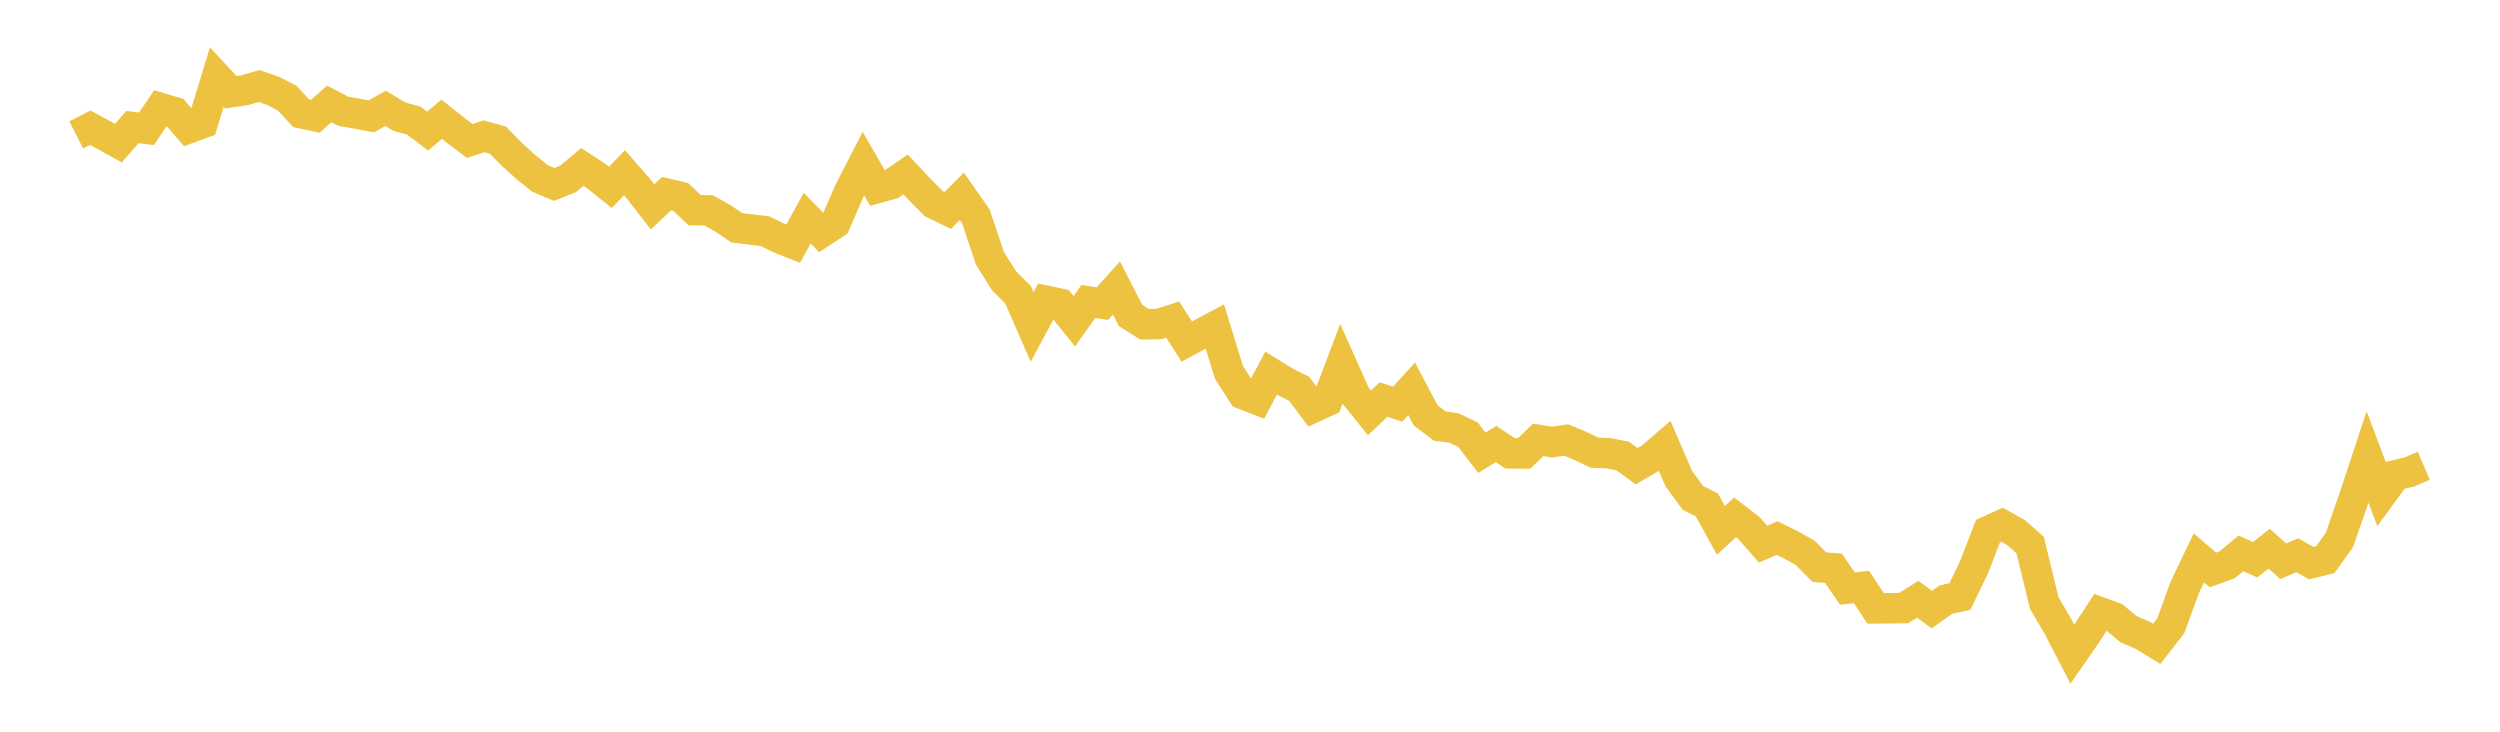 <svg width="164" height="48" xmlns="http://www.w3.org/2000/svg" xmlns:xlink="http://www.w3.org/1999/xlink"><path fill="none" stroke="rgb(237,194,64)" stroke-width="2" d="M5,8.85L5.922,8.381L6.844,8.877L7.766,9.39L8.689,8.334L9.611,8.449L10.533,7.087L11.455,7.357L12.377,8.415L13.299,8.076L14.222,5.06L15.144,6.05L16.066,5.916L16.988,5.642L17.91,5.96L18.832,6.433L19.754,7.427L20.677,7.625L21.599,6.822L22.521,7.301L23.443,7.462L24.365,7.632L25.287,7.106L26.21,7.659L27.132,7.906L28.054,8.598L28.976,7.823L29.898,8.556L30.82,9.248L31.743,8.938L32.665,9.195L33.587,10.139L34.509,10.968L35.431,11.709L36.353,12.098L37.275,11.728L38.198,10.953L39.12,11.553L40.042,12.295L40.964,11.33L41.886,12.384L42.808,13.571L43.731,12.702L44.653,12.921L45.575,13.783L46.497,13.801L47.419,14.325L48.341,14.942L49.263,15.057L50.186,15.168L51.108,15.62L52.03,15.987L52.952,14.311L53.874,15.256L54.796,14.653L55.719,12.532L56.641,10.739L57.563,12.334L58.485,12.077L59.407,11.445L60.329,12.429L61.251,13.353L62.174,13.804L63.096,12.874L64.018,14.196L64.94,16.942L65.862,18.415L66.784,19.336L67.707,21.445L68.629,19.732L69.551,19.925L70.473,21.071L71.395,19.778L72.317,19.918L73.24,18.895L74.162,20.689L75.084,21.272L76.006,21.257L76.928,20.963L77.85,22.408L78.772,21.906L79.695,21.416L80.617,24.42L81.539,25.858L82.461,26.215L83.383,24.479L84.305,25.048L85.228,25.508L86.15,26.736L87.072,26.31L87.994,23.875L88.916,25.937L89.838,27.082L90.76,26.211L91.683,26.512L92.605,25.505L93.527,27.253L94.449,27.949L95.371,28.072L96.293,28.509L97.216,29.7L98.138,29.127L99.06,29.738L99.982,29.746L100.904,28.855L101.826,29.003L102.749,28.862L103.671,29.25L104.593,29.692L105.515,29.731L106.437,29.912L107.359,30.583L108.281,30.05L109.204,29.253L110.126,31.389L111.048,32.66L111.97,33.12L112.892,34.791L113.814,33.938L114.737,34.647L115.659,35.697L116.581,35.294L117.503,35.752L118.425,36.269L119.347,37.205L120.269,37.274L121.192,38.611L122.114,38.507L123.036,39.908L123.958,39.902L124.88,39.889L125.802,39.31L126.725,39.99L127.647,39.334L128.569,39.13L129.491,37.227L130.413,34.84L131.335,34.422L132.257,34.94L133.18,35.761L134.102,39.558L135.024,41.135L135.946,42.917L136.868,41.588L137.79,40.171L138.713,40.509L139.635,41.277L140.557,41.675L141.479,42.238L142.401,41.052L143.323,38.526L144.246,36.598L145.168,37.388L146.09,37.058L147.012,36.297L147.934,36.718L148.856,35.995L149.778,36.819L150.701,36.426L151.623,36.944L152.545,36.713L153.467,35.419L154.389,32.761L155.311,29.981L156.234,32.433L157.156,31.172L158.078,30.951L159,30.554"></path></svg>